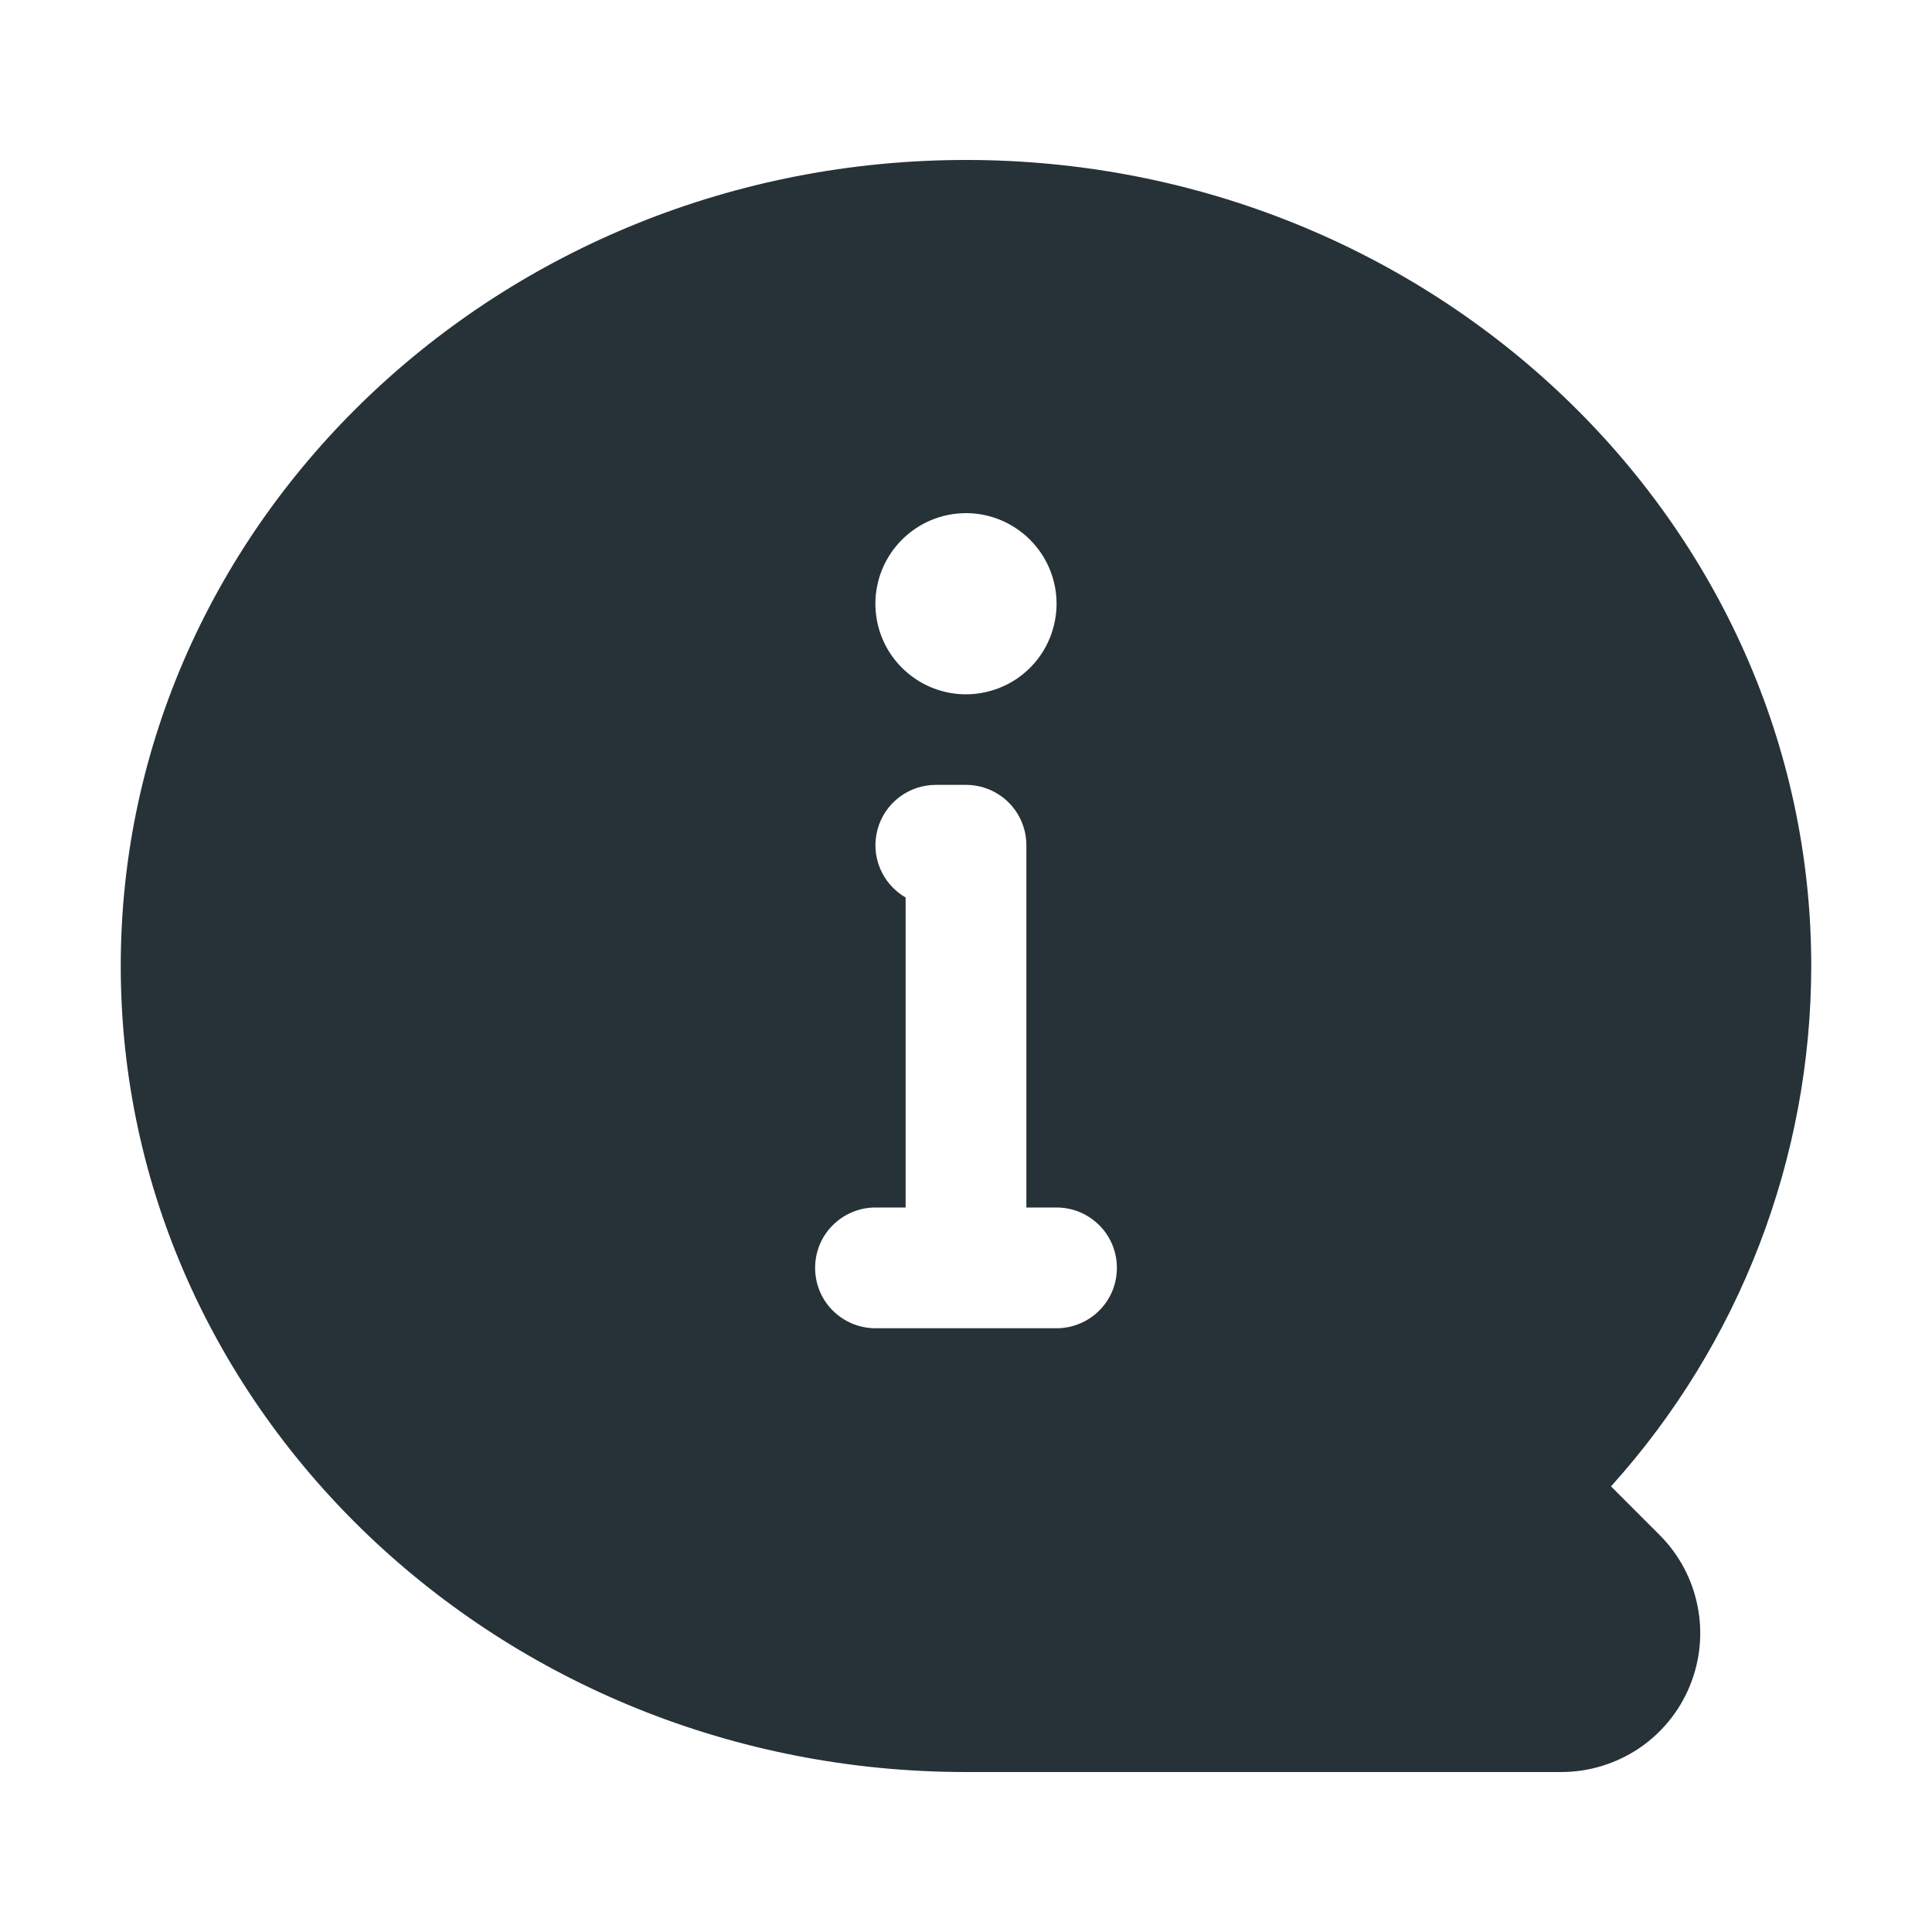 <svg width="20" height="20" viewBox="0 0 20 20" fill="none" xmlns="http://www.w3.org/2000/svg">
<path d="M16.677 15.387C18.01 13.909 18.748 11.99 18.75 10C18.75 5.399 14.825 1.656 10 1.656C5.175 1.656 1.25 5.399 1.25 10C1.25 14.601 5.175 18.344 10 18.344H16.163C16.447 18.344 16.725 18.259 16.962 18.102C17.198 17.944 17.383 17.719 17.491 17.457C17.6 17.194 17.629 16.905 17.573 16.626C17.518 16.347 17.381 16.091 17.18 15.89L16.677 15.387ZM10 5.312C10.185 5.312 10.367 5.367 10.521 5.471C10.675 5.574 10.795 5.72 10.866 5.891C10.937 6.063 10.956 6.251 10.919 6.433C10.883 6.615 10.794 6.782 10.663 6.913C10.532 7.044 10.365 7.133 10.183 7.169C10.001 7.206 9.813 7.187 9.641 7.116C9.47 7.045 9.324 6.925 9.22 6.771C9.117 6.617 9.062 6.435 9.062 6.25C9.062 6.001 9.161 5.763 9.337 5.587C9.513 5.411 9.751 5.312 10 5.312ZM10.938 13.75H9.062C8.897 13.75 8.738 13.684 8.621 13.567C8.503 13.45 8.438 13.291 8.438 13.125C8.438 12.959 8.503 12.8 8.621 12.683C8.738 12.566 8.897 12.5 9.062 12.5H9.375V9.291C9.256 9.222 9.163 9.116 9.11 8.989C9.057 8.862 9.048 8.721 9.084 8.588C9.119 8.455 9.198 8.338 9.307 8.254C9.416 8.17 9.55 8.125 9.688 8.125H10C10.166 8.125 10.325 8.191 10.442 8.308C10.559 8.425 10.625 8.584 10.625 8.75V12.5H10.938C11.103 12.5 11.262 12.566 11.379 12.683C11.497 12.8 11.562 12.959 11.562 13.125C11.562 13.291 11.497 13.45 11.379 13.567C11.262 13.684 11.103 13.75 10.938 13.75Z" fill="#263238"/>
</svg>
